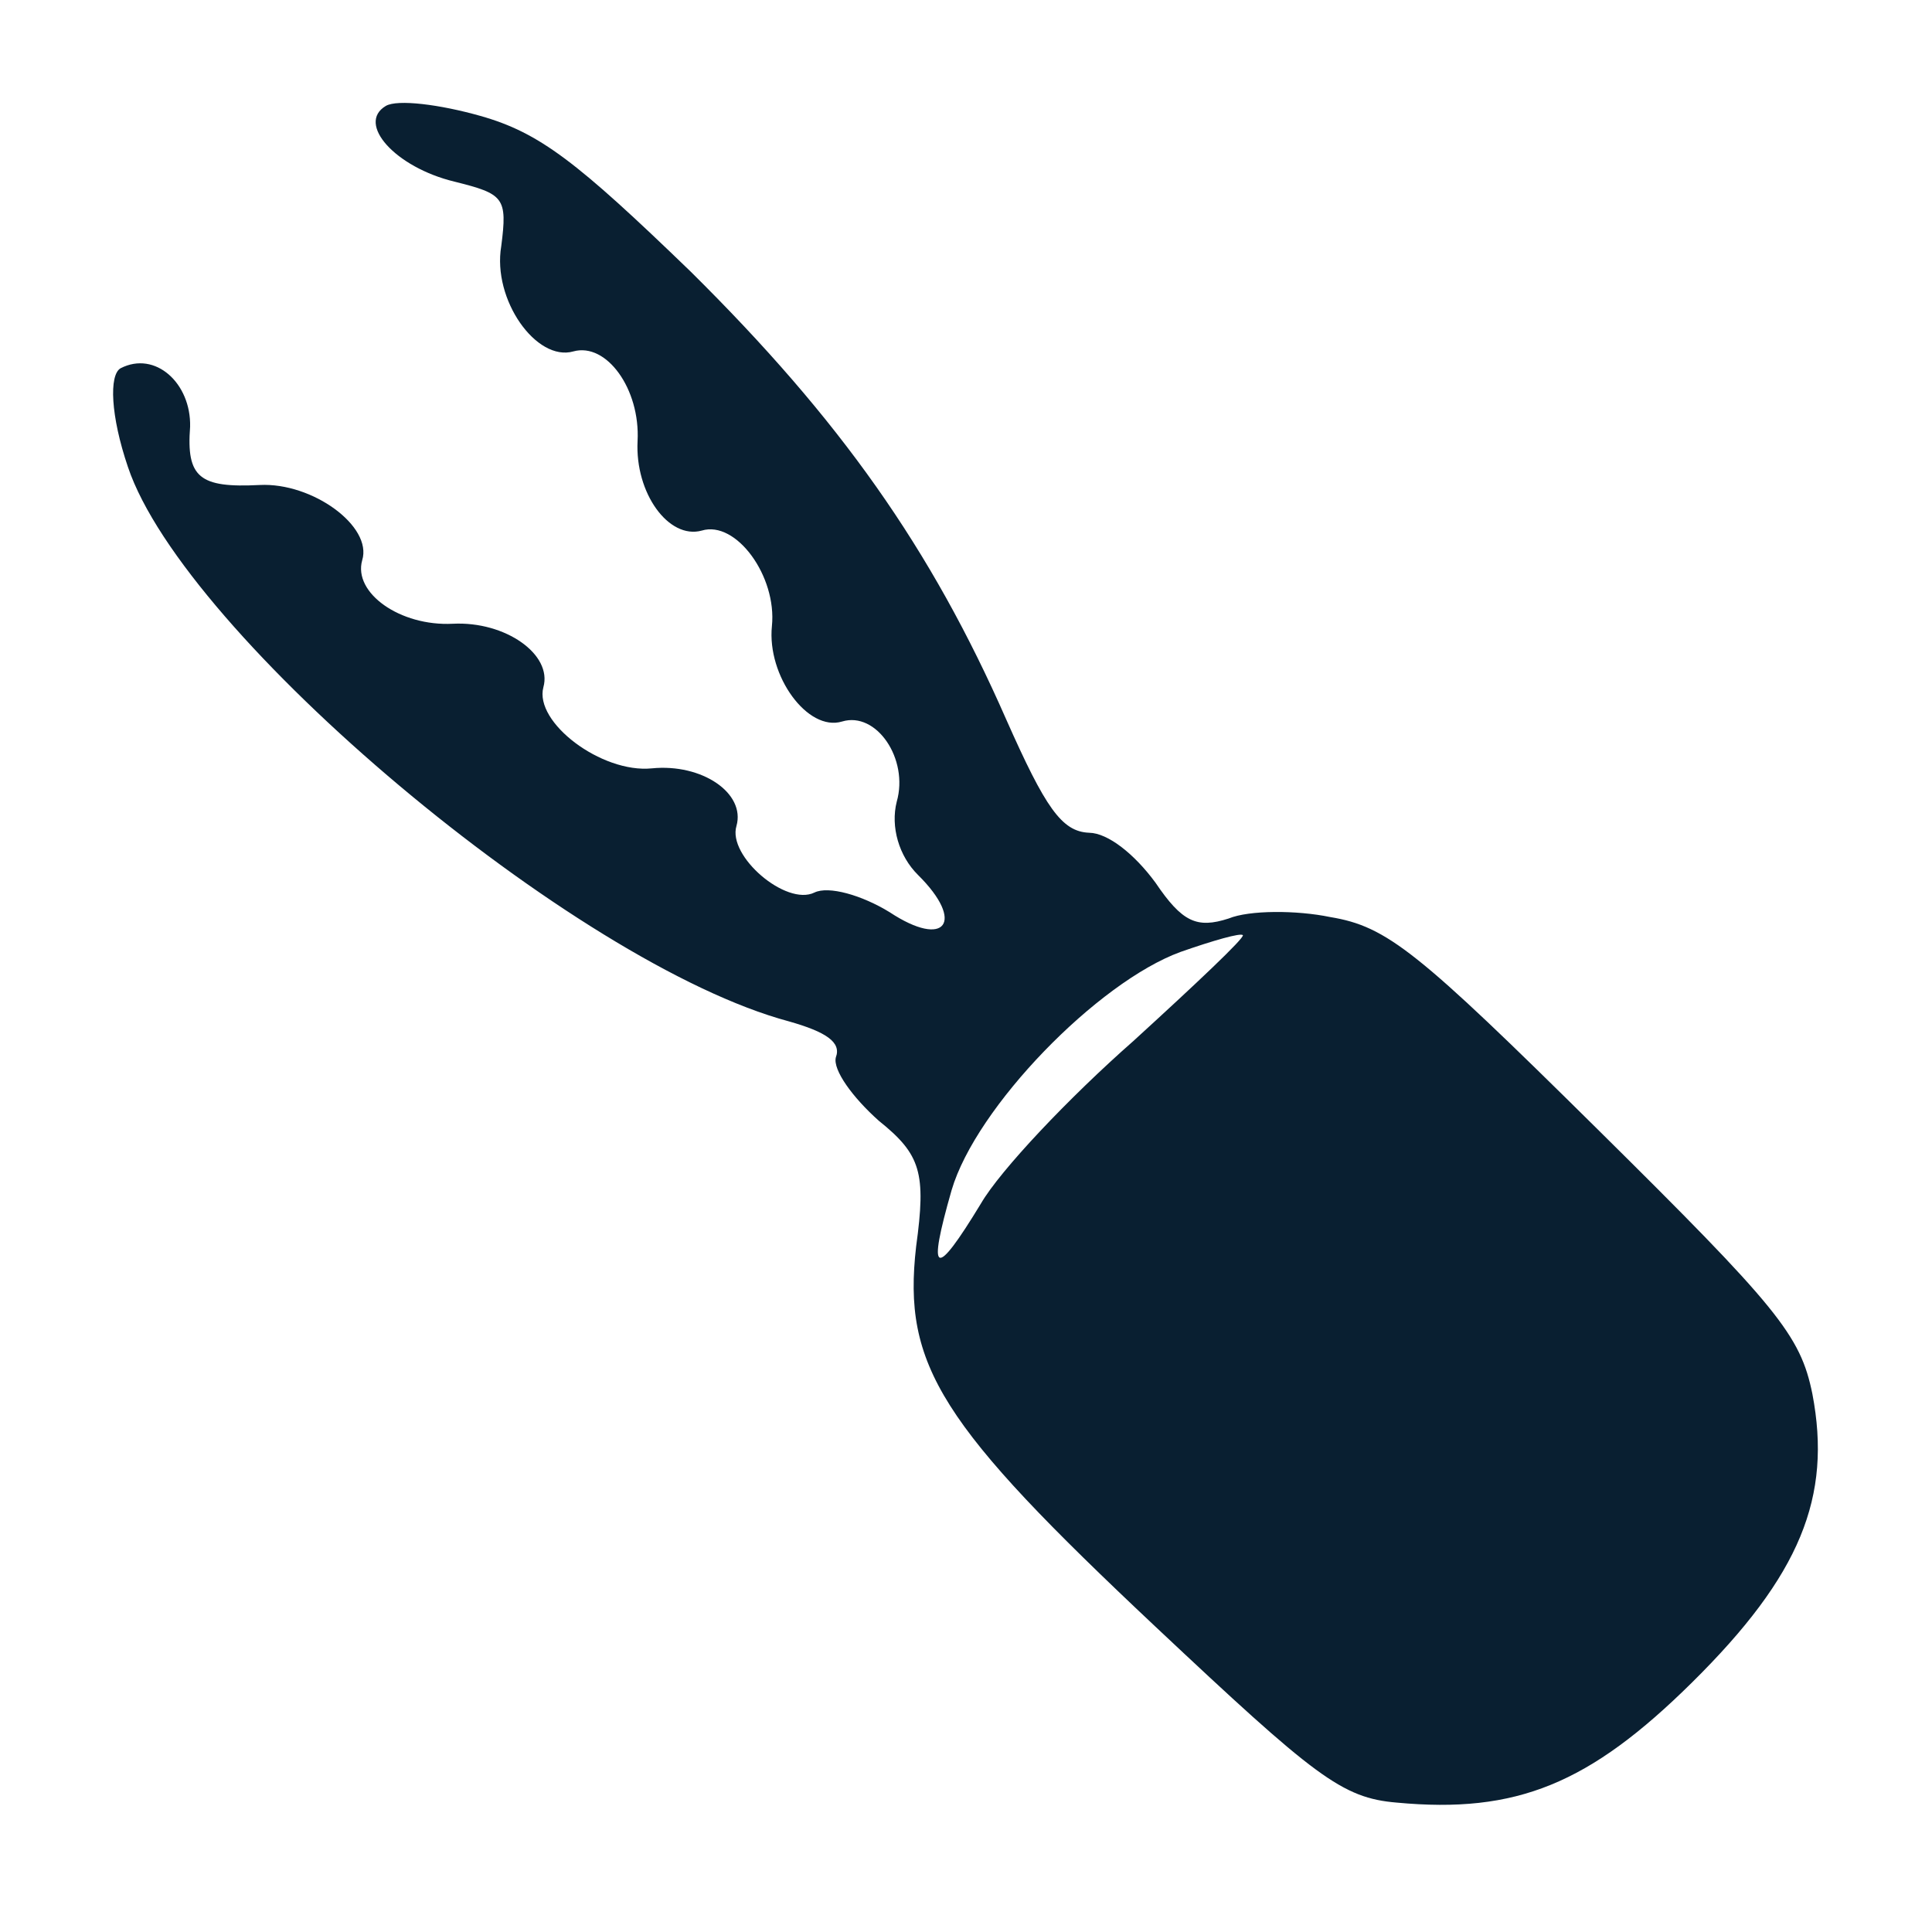 <svg width="94" height="94" viewBox="0 0 94 94" fill="none" xmlns="http://www.w3.org/2000/svg">
<path d="M88.18 67.82C89.137 72.831 87.599 76.644 82.332 81.852C77.323 86.806 73.776 88.251 67.956 87.704C65.288 87.479 64.001 86.46 56.219 79.146C45.767 69.317 43.905 66.461 44.574 60.644C45.065 57.065 44.807 56.174 42.76 54.532C41.48 53.392 40.514 52.056 40.667 51.446C40.949 50.708 40.184 50.205 38.383 49.694C27.989 46.911 8.966 30.892 6.224 22.719C5.379 20.232 5.3 18.248 5.865 17.918C7.555 17.049 9.299 18.647 9.25 20.758C9.06 23.237 9.704 23.747 12.635 23.597C15.2 23.467 18.135 25.606 17.622 27.259C17.174 28.848 19.465 30.478 22.03 30.348C24.595 30.217 26.886 31.847 26.438 33.436C25.983 35.146 29.265 37.629 31.714 37.384C34.163 37.139 36.281 38.597 35.832 40.186C35.39 41.654 38.248 44.099 39.623 43.427C40.31 43.09 41.931 43.55 43.289 44.385C45.998 46.174 46.98 44.859 44.663 42.568C43.736 41.651 43.322 40.226 43.63 39.006C44.225 36.928 42.641 34.599 40.97 35.105C39.299 35.612 37.309 32.882 37.557 30.46C37.805 28.038 35.815 25.308 34.144 25.815C32.537 26.258 30.889 23.993 31.021 21.456C31.153 18.919 29.505 16.654 27.898 17.097C26.104 17.61 23.947 14.588 24.388 11.975C24.694 9.61 24.52 9.438 22.115 8.838C19.227 8.142 17.328 6.01 18.773 5.153C19.339 4.823 21.397 5.08 23.378 5.641C26.259 6.458 28.073 7.872 33.583 13.194C40.882 20.412 45.307 26.692 48.955 35C50.863 39.3 51.655 40.465 52.993 40.517C53.906 40.531 55.193 41.549 56.217 42.943C57.517 44.865 58.231 45.19 59.78 44.689C60.776 44.277 63.091 44.28 64.718 44.618C67.496 45.079 68.957 46.27 77.705 54.92C86.51 63.628 87.598 64.958 88.18 67.82ZM57.442 46.314C53.406 47.785 47.485 53.869 46.3 57.905C45.109 62.062 45.463 62.285 47.728 58.555C48.665 56.941 52.017 53.397 55.145 50.648C58.151 47.904 60.585 45.612 60.469 45.497C60.353 45.383 59.055 45.75 57.442 46.314Z" fill="#091F31"/>
</svg>
